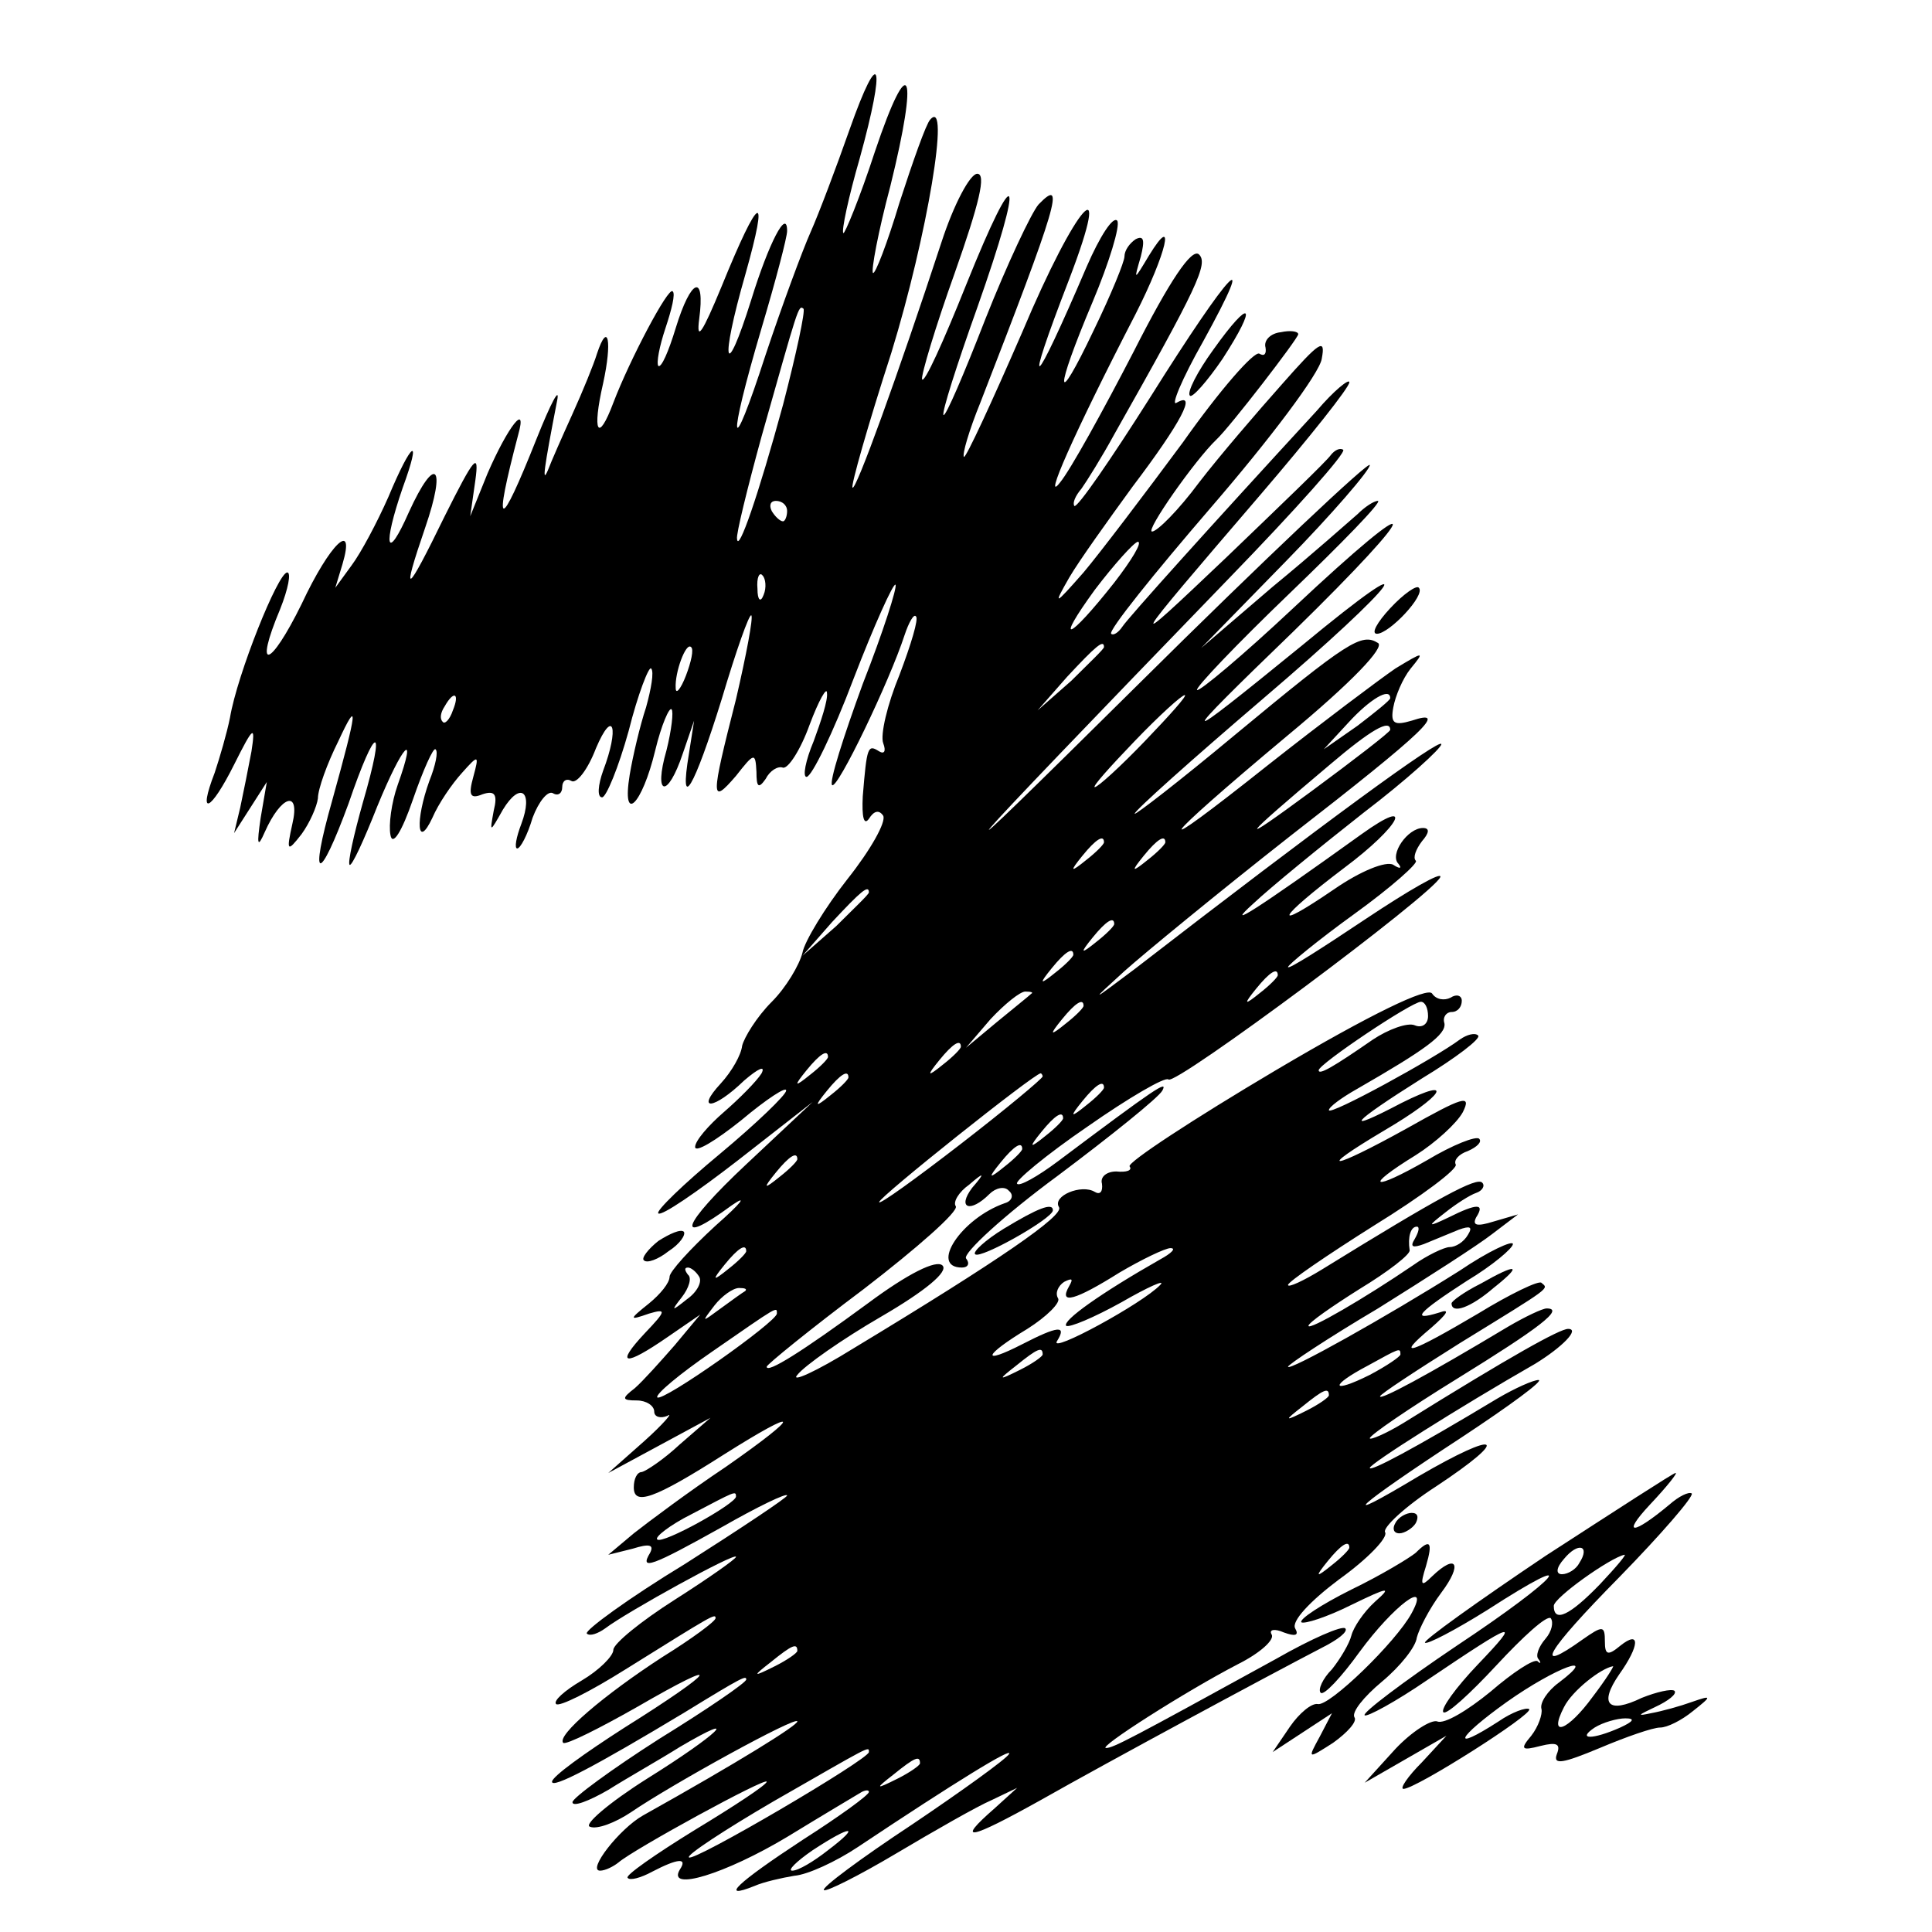 <?xml version="1.0" standalone="no"?>
<!DOCTYPE svg PUBLIC "-//W3C//DTD SVG 20010904//EN"
 "http://www.w3.org/TR/2001/REC-SVG-20010904/DTD/svg10.dtd">
<svg version="1.0" xmlns="http://www.w3.org/2000/svg"
 width="189pt" height="189pt" viewBox="0 0 189 189"
 preserveAspectRatio="xMidYMid meet">
<g transform="translate(0,189) scale(0.1,-0.1)"
fill="#000000" stroke="none">
<path d="M831 1763 c-13 -37 -30 -82 -38 -100 -8 -18 -28 -72 -44 -120 -35
-108 -38 -89 -4 26 14 47 25 89 25 95 0 23 -18 -12 -35 -67 -26 -83 -31 -63
-6 24 24 85 14 80 -23 -11 -19 -46 -25 -55 -22 -32 6 45 -8 40 -23 -9 -7 -23
-14 -39 -17 -37 -2 3 1 19 7 37 6 18 10 34 7 36 -4 5 -42 -67 -58 -109 -15
-40 -21 -29 -10 19 9 41 5 62 -6 29 -3 -10 -14 -37 -24 -59 -10 -22 -21 -47
-24 -55 -6 -14 -4 1 9 68 3 15 -6 -2 -20 -37 -37 -93 -43 -91 -18 4 9 32 -10
8 -30 -38 l-17 -42 5 35 c4 29 -1 23 -30 -35 -38 -78 -43 -81 -19 -11 21 61
10 72 -16 15 -22 -50 -26 -34 -6 24 19 52 9 46 -14 -9 -11 -25 -27 -55 -36
-67 l-16 -22 7 23 c13 44 -12 21 -40 -39 -31 -63 -47 -67 -21 -5 8 20 11 36 7
36 -9 0 -49 -100 -56 -142 -3 -15 -10 -39 -15 -54 -17 -44 -4 -38 19 8 19 38
21 39 17 13 -3 -16 -8 -41 -11 -55 l-6 -25 16 25 16 25 -6 -35 c-4 -27 -3 -30
4 -14 16 36 35 42 27 8 -6 -27 -5 -28 9 -10 8 11 15 27 16 35 0 9 9 34 20 56
20 43 19 32 -6 -58 -23 -81 -13 -82 16 -3 27 79 37 80 14 1 -9 -32 -15 -59
-13 -61 2 -2 14 24 27 57 25 61 40 77 20 21 -6 -17 -9 -39 -7 -49 2 -11 11 3
22 35 10 29 20 51 22 49 3 -2 0 -16 -6 -31 -14 -39 -12 -68 3 -36 6 14 19 33
29 44 16 18 17 18 11 -4 -5 -18 -3 -22 9 -17 12 4 15 0 11 -16 -4 -22 -4 -22
9 1 17 28 30 18 18 -14 -5 -13 -7 -24 -4 -24 3 0 10 13 15 30 6 16 15 27 20
24 5 -3 9 0 9 6 0 6 4 9 9 6 5 -3 16 11 24 32 17 40 23 20 7 -22 -5 -14 -6
-26 -1 -26 4 0 16 29 26 65 9 36 20 64 22 61 3 -3 0 -20 -5 -38 -6 -18 -13
-48 -16 -66 -8 -49 12 -30 25 24 6 25 14 43 16 40 2 -2 0 -20 -5 -40 -13 -45
1 -48 16 -3 l11 32 -5 -32 c-10 -60 5 -34 32 53 14 47 27 84 29 82 2 -2 -5
-39 -15 -82 -25 -98 -25 -104 0 -75 18 23 19 23 20 4 0 -15 2 -17 9 -7 4 8 12
13 17 11 5 -1 17 17 26 42 9 24 17 38 17 31 1 -7 -6 -28 -13 -47 -8 -19 -11
-35 -7 -35 5 0 26 43 46 96 20 52 39 94 41 92 2 -2 -12 -46 -32 -97 -19 -52
-33 -96 -30 -99 5 -5 56 101 71 147 4 12 9 21 11 18 3 -2 -5 -28 -16 -57 -12
-29 -19 -59 -16 -67 3 -8 1 -11 -4 -8 -11 7 -12 5 -16 -44 -1 -20 1 -29 6 -22
5 8 10 9 14 3 3 -6 -12 -33 -35 -62 -22 -28 -42 -61 -44 -72 -3 -12 -16 -34
-30 -48 -15 -15 -27 -35 -29 -43 -1 -9 -10 -25 -21 -37 -25 -27 -7 -26 23 3
14 12 21 15 17 7 -5 -8 -22 -25 -37 -38 -15 -13 -28 -28 -28 -34 0 -6 20 6 45
26 25 21 45 34 44 29 0 -4 -29 -32 -65 -62 -35 -29 -63 -56 -60 -58 3 -3 38
21 78 52 l73 57 -65 -61 c-64 -60 -71 -82 -14 -40 16 11 9 2 -16 -20 -25 -23
-45 -45 -45 -50 0 -6 -9 -17 -20 -26 -20 -16 -20 -17 0 -10 17 5 17 3 -4 -19
-30 -32 -20 -33 22 -4 l32 22 -25 -30 c-14 -16 -31 -35 -39 -42 -13 -10 -13
-12 2 -12 9 0 17 -5 17 -11 0 -5 6 -7 13 -4 6 4 -4 -8 -23 -25 l-35 -31 50 27
50 27 -30 -26 c-16 -15 -33 -26 -37 -27 -5 0 -8 -7 -8 -15 0 -18 19 -12 88 32
76 48 78 41 2 -12 -36 -24 -76 -54 -90 -65 l-25 -21 24 6 c16 5 21 4 17 -4
-11 -18 2 -13 70 25 35 20 64 34 64 31 0 -2 -45 -32 -100 -67 -56 -34 -98 -65
-96 -68 3 -3 11 0 18 5 21 16 128 75 128 70 0 -2 -27 -21 -60 -42 -33 -21 -60
-43 -60 -49 0 -6 -14 -20 -31 -30 -17 -10 -28 -20 -25 -23 3 -3 33 12 68 34
85 53 88 55 88 50 0 -3 -23 -20 -52 -38 -57 -37 -104 -77 -97 -84 3 -2 35 14
72 35 88 51 79 37 -12 -20 -39 -25 -71 -48 -71 -53 0 -7 42 15 130 68 57 35
60 36 60 32 0 -3 -38 -29 -85 -58 -47 -30 -85 -58 -85 -62 0 -5 16 1 35 12 19
12 51 30 70 42 63 37 37 12 -32 -31 -38 -24 -62 -45 -56 -47 7 -3 25 4 40 14
41 28 163 95 163 89 0 -4 -58 -40 -151 -92 -23 -13 -55 -54 -42 -54 5 0 13 4
18 8 15 13 145 84 145 79 0 -3 -32 -24 -70 -47 -39 -24 -69 -45 -66 -47 2 -3
13 0 24 6 25 13 35 14 27 2 -13 -22 45 -4 105 32 36 22 68 41 73 44 4 2 7 2 7
0 0 -3 -29 -24 -65 -47 -64 -42 -82 -59 -47 -45 9 4 27 8 39 10 13 1 41 14 62
28 96 64 153 99 148 91 -3 -5 -46 -36 -95 -69 -50 -33 -89 -62 -86 -64 2 -2
34 14 71 36 37 22 79 46 93 52 l25 12 -22 -20 c-39 -34 -25 -31 45 8 67 38
223 122 275 149 16 8 26 16 23 19 -3 3 -33 -10 -68 -30 -142 -78 -159 -87
-166 -87 -9 0 77 55 129 82 22 11 36 24 33 29 -3 5 3 6 12 2 11 -4 15 -3 11 4
-4 7 15 27 43 48 28 20 48 41 45 46 -3 4 19 25 50 45 74 49 62 56 -17 10 -85
-51 -62 -30 42 38 47 31 81 56 75 56 -5 0 -23 -8 -40 -18 -83 -50 -125 -72
-125 -68 0 4 87 59 162 102 26 16 44 34 32 34 -8 0 -55 -26 -161 -92 -18 -11
-33 -17 -33 -15 0 3 38 29 85 58 81 50 106 69 88 69 -4 0 -21 -8 -38 -18 -80
-48 -125 -72 -125 -68 0 2 35 25 78 52 91 56 87 53 80 59 -2 3 -31 -11 -62
-30 -66 -39 -83 -45 -46 -14 16 14 19 19 8 15 -29 -9 -21 0 27 31 25 15 45 32
45 36 0 4 -24 -7 -52 -26 -73 -46 -168 -99 -168 -94 0 2 39 28 88 57 48 30 98
62 112 73 l25 19 -24 -7 c-16 -5 -21 -4 -17 4 9 14 1 14 -27 0 -21 -10 -21 -9
-3 5 10 8 24 17 30 19 6 2 9 7 6 10 -5 6 -42 -14 -157 -85 -18 -11 -33 -18
-33 -15 0 3 38 29 84 58 47 29 83 56 80 60 -2 4 3 10 12 13 9 4 14 9 11 12 -3
3 -26 -6 -51 -21 -54 -31 -63 -27 -11 5 19 12 40 31 46 42 9 18 0 15 -55 -16
-74 -41 -91 -43 -22 -2 58 34 71 54 17 27 -59 -31 -50 -20 20 24 33 20 58 39
55 42 -3 3 -11 1 -18 -4 -24 -18 -128 -75 -128 -69 0 3 12 12 28 21 66 38 87
53 85 64 -2 6 2 11 7 11 6 0 10 5 10 11 0 5 -5 7 -11 3 -6 -3 -14 -2 -18 4 -4
7 -60 -20 -153 -75 -81 -48 -145 -90 -143 -94 3 -4 -3 -6 -13 -5 -9 0 -16 -5
-14 -12 1 -8 -2 -11 -7 -8 -13 8 -42 -4 -35 -15 5 -8 -57 -51 -201 -138 -37
-23 -62 -34 -55 -26 7 9 44 35 82 57 43 25 66 44 60 50 -6 6 -34 -8 -73 -37
-64 -47 -99 -69 -99 -62 0 2 43 37 95 76 52 40 93 76 90 81 -3 4 3 14 13 21
15 13 16 12 3 -3 -15 -20 -2 -25 17 -6 6 6 15 8 19 3 5 -4 3 -10 -4 -12 -43
-15 -74 -63 -42 -63 6 0 8 4 4 9 -3 5 37 42 90 81 52 39 98 76 102 83 6 11 -6
3 -102 -69 -20 -15 -38 -25 -40 -22 -3 2 28 28 69 56 40 28 76 49 79 46 6 -7
260 182 266 198 2 6 -31 -13 -73 -41 -42 -28 -76 -50 -76 -47 0 2 29 26 65 52
36 26 63 50 60 52 -3 3 0 11 6 19 7 8 8 13 1 13 -15 0 -33 -26 -24 -35 4 -5 1
-5 -5 -1 -7 4 -32 -6 -58 -24 -63 -43 -56 -29 10 21 55 41 70 71 17 33 -103
-74 -136 -95 -106 -68 17 16 66 56 108 89 42 32 76 63 76 67 0 7 -115 -77
-300 -220 -44 -33 -44 -33 -10 -2 19 17 92 77 162 132 134 104 155 125 119
113 -17 -5 -21 -3 -18 13 2 11 9 28 17 38 14 17 13 17 -15 0 -16 -11 -72 -53
-124 -94 -122 -97 -110 -79 18 28 64 53 96 87 89 91 -16 10 -29 2 -140 -90
-54 -45 -98 -79 -98 -77 0 3 56 53 125 112 136 116 165 157 38 52 -124 -101
-125 -99 -8 14 130 127 130 145 0 23 -49 -46 -92 -82 -94 -80 -2 2 39 45 90
94 52 50 91 90 87 91 -4 0 -13 -6 -20 -13 -7 -6 -44 -39 -83 -71 l-70 -60 83
85 c45 46 82 89 82 94 0 5 -102 -91 -227 -215 -213 -211 -200 -195 90 105 64
66 114 122 111 125 -3 2 -8 0 -12 -5 -4 -6 -50 -50 -102 -100 -101 -96 -100
-94 33 61 48 56 87 105 87 110 0 4 -15 -8 -32 -28 -104 -113 -184 -202 -190
-211 -4 -6 -9 -9 -11 -7 -3 3 42 59 98 124 57 66 106 131 108 145 4 21 -2 17
-39 -25 -24 -27 -61 -70 -81 -96 -20 -27 -41 -48 -46 -48 -7 0 42 70 63 90 13
12 80 99 80 103 0 3 -8 4 -17 2 -10 -1 -17 -8 -15 -15 1 -6 -1 -9 -6 -6 -5 3
-39 -36 -75 -87 -37 -50 -81 -108 -97 -127 -29 -33 -30 -33 -14 -5 10 17 38
56 62 89 47 62 64 94 43 82 -6 -4 5 23 26 60 55 100 27 71 -52 -55 -38 -60
-71 -108 -74 -106 -2 3 1 10 7 17 5 7 20 31 32 53 82 145 92 167 83 176 -7 7
-29 -26 -64 -95 -30 -58 -62 -116 -72 -128 -17 -22 12 45 74 165 30 59 40 101
13 57 -15 -25 -15 -25 -8 -1 4 16 3 21 -5 17 -6 -4 -11 -11 -11 -17 0 -5 -13
-37 -30 -72 -38 -80 -39 -62 -1 28 16 38 27 74 24 79 -4 5 -17 -15 -30 -45
-53 -124 -63 -131 -17 -12 44 115 7 74 -46 -52 -30 -69 -55 -123 -57 -122 -2
2 5 26 16 53 75 193 84 222 57 194 -7 -8 -31 -59 -52 -112 -21 -54 -39 -96
-41 -94 -2 2 13 49 33 105 47 133 40 149 -11 22 -22 -55 -41 -97 -43 -92 -1 4
13 51 32 104 24 68 31 97 22 97 -7 0 -23 -30 -35 -67 -43 -131 -84 -244 -87
-240 -2 1 15 61 38 132 35 114 58 251 38 228 -4 -4 -17 -41 -30 -81 -12 -40
-24 -71 -26 -69 -2 2 5 40 17 85 28 113 19 135 -15 34 -15 -46 -30 -82 -31
-80 -2 2 5 35 16 73 26 94 20 113 -10 28z m-65 -269 c-24 -88 -44 -146 -45
-131 -1 4 10 49 24 100 36 127 36 129 41 125 2 -2 -7 -44 -20 -94z m4 -104 c0
-5 -2 -10 -4 -10 -3 0 -8 5 -11 10 -3 6 -1 10 4 10 6 0 11 -4 11 -10z m320
-70 c-45 -57 -59 -62 -19 -7 19 25 38 46 42 47 5 0 -6 -18 -23 -40z m-343 -12
c-3 -8 -6 -5 -6 6 -1 11 2 17 5 13 3 -3 4 -12 1 -19z m-76 -79 c-5 -13 -10
-19 -10 -12 -1 15 10 45 15 40 3 -2 0 -15 -5 -28z m409 28 c0 -2 -15 -16 -32
-33 l-33 -29 29 33 c28 30 36 37 36 29z m-637 -62 c-3 -9 -8 -14 -10 -11 -3 3
-2 9 2 15 9 16 15 13 8 -4z m677 -30 c-24 -25 -46 -45 -49 -45 -3 0 15 20 39
45 24 25 46 45 49 45 3 0 -15 -20 -39 -45z m240 42 c0 -2 -15 -14 -32 -27
l-33 -23 24 26 c21 23 41 35 41 24z m0 -31 c0 -2 -35 -29 -77 -60 -76 -56 -71
-49 18 26 40 34 59 45 59 34z m-280 -110 c0 -2 -8 -10 -17 -17 -16 -13 -17
-12 -4 4 13 16 21 21 21 13z m60 0 c0 -2 -8 -10 -17 -17 -16 -13 -17 -12 -4 4
13 16 21 21 21 13z m-290 -49 c0 -2 -15 -16 -32 -33 l-33 -29 29 33 c28 30 36
37 36 29z m240 -31 c0 -2 -8 -10 -17 -17 -16 -13 -17 -12 -4 4 13 16 21 21 21
13z m-40 -30 c0 -2 -8 -10 -17 -17 -16 -13 -17 -12 -4 4 13 16 21 21 21 13z
m200 -20 c0 -2 -8 -10 -17 -17 -16 -13 -17 -12 -4 4 13 16 21 21 21 13z m-241
-18 c-2 -2 -17 -14 -34 -28 l-30 -25 24 28 c14 15 29 27 34 27 6 0 8 -1 6 -2z
m51 -12 c0 -2 -8 -10 -17 -17 -16 -13 -17 -12 -4 4 13 16 21 21 21 13z m337
-10 c0 -8 -6 -12 -13 -9 -7 3 -26 -4 -41 -14 -39 -27 -53 -35 -53 -30 0 6 91
67 100 67 4 0 7 -6 7 -14z m-457 -30 c0 -2 -8 -10 -17 -17 -16 -13 -17 -12 -4
4 13 16 21 21 21 13z m-130 -10 c0 -2 -8 -10 -17 -17 -16 -13 -17 -12 -4 4 13
16 21 21 21 13z m20 -20 c0 -2 -8 -10 -17 -17 -16 -13 -17 -12 -4 4 13 16 21
21 21 13z m190 1 c0 -2 -36 -32 -80 -66 -44 -34 -80 -60 -80 -57 0 5 152 126
158 126 1 0 2 -2 2 -3z m60 -11 c0 -2 -8 -10 -17 -17 -16 -13 -17 -12 -4 4 13
16 21 21 21 13z m-40 -30 c0 -2 -8 -10 -17 -17 -16 -13 -17 -12 -4 4 13 16 21
21 21 13z m-40 -30 c0 -2 -8 -10 -17 -17 -16 -13 -17 -12 -4 4 13 16 21 21 21
13z m-220 -10 c0 -2 -8 -10 -17 -17 -16 -13 -17 -12 -4 4 13 16 21 21 21 13z
m604 -78 c-5 -8 -2 -9 9 -5 10 4 24 10 34 14 11 4 14 3 9 -5 -4 -7 -12 -12
-18 -12 -5 0 -22 -8 -36 -18 -47 -32 -102 -64 -102 -59 0 3 23 19 50 36 28 17
50 34 49 38 -2 13 1 23 7 23 3 0 2 -5 -2 -12z m-654 -12 c0 -2 -8 -10 -17 -17
-16 -13 -17 -12 -4 4 13 16 21 21 21 13z m405 -8 c-58 -33 -96 -60 -92 -65 3
-2 27 8 54 23 26 15 44 23 38 17 -17 -18 -109 -68 -101 -55 10 16 1 15 -34 -3
-41 -21 -38 -11 5 15 19 12 33 26 30 30 -3 5 0 12 6 16 8 4 9 3 5 -4 -11 -19
6 -14 49 13 22 13 45 24 50 24 6 0 1 -5 -10 -11z m-451 -17 c3 -5 -2 -15 -12
-22 -15 -12 -16 -12 -5 2 7 9 10 19 6 22 -3 4 -4 7 0 7 3 0 8 -4 11 -9z m45
-14 c-2 -1 -13 -9 -24 -17 -19 -14 -19 -14 -6 3 7 9 18 17 24 17 6 0 8 -1 6
-3z m31 -22 c0 -8 -112 -87 -117 -82 -2 3 22 23 54 45 65 45 63 44 63 37z
m260 -40 c0 -2 -10 -9 -22 -15 -22 -11 -22 -10 -4 4 21 17 26 19 26 11z m350
0 c0 -2 -13 -11 -30 -20 -38 -19 -40 -11 -2 9 31 17 32 18 32 11z m-70 -40 c0
-2 -10 -9 -22 -15 -22 -11 -22 -10 -4 4 21 17 26 19 26 11z m-580 -99 c0 -7
-72 -47 -77 -42 -3 2 12 14 34 25 42 22 43 23 43 17z m600 -50 c0 -2 -8 -10
-17 -17 -16 -13 -17 -12 -4 4 13 16 21 21 21 13z m-540 -101 c0 -2 -10 -9 -22
-15 -22 -11 -22 -10 -4 4 21 17 26 19 26 11z m70 -99 c0 -7 -172 -108 -176
-103 -3 2 35 27 83 55 96 55 93 54 93 48z m50 -11 c0 -2 -10 -9 -22 -15 -22
-11 -22 -10 -4 4 21 17 26 19 26 11z m-90 -85 c-14 -11 -29 -20 -35 -20 -5 0
4 9 20 20 38 25 48 25 15 0z"/>
<path d="M1187 1548 c-16 -22 -26 -42 -23 -45 2 -3 17 14 32 36 35 54 28 61
-9 9z"/>
<path d="M1360 1295 c-13 -14 -19 -25 -13 -25 12 0 48 38 41 45 -2 3 -15 -6
-28 -20z"/>
<path d="M982 688 c-18 -11 -31 -23 -28 -25 5 -5 76 35 76 43 0 8 -15 2 -48
-18z"/>
<path d="M644 676 c-10 -8 -17 -17 -14 -19 3 -3 14 1 24 9 11 7 17 16 15 19
-3 3 -14 -2 -25 -9z"/>
<path d="M1448 634 c-16 -8 -28 -17 -28 -19 0 -11 19 -4 41 15 29 23 24 25
-13 4z"/>
<path d="M1512 368 c-67 -45 -120 -83 -118 -85 2 -2 29 12 61 32 96 62 71 32
-30 -35 -52 -35 -93 -66 -90 -68 2 -2 30 13 62 35 86 58 92 60 49 15 -22 -23
-37 -44 -34 -47 3 -3 26 18 52 46 26 28 49 49 53 46 3 -4 1 -13 -5 -20 -7 -8
-10 -17 -7 -20 3 -4 2 -5 -1 -2 -4 2 -24 -11 -46 -30 -22 -18 -45 -32 -52 -29
-6 2 -25 -10 -41 -27 l-30 -33 40 23 40 23 -24 -26 c-14 -14 -22 -26 -18 -26
12 0 127 73 123 78 -3 2 -17 -3 -30 -12 -48 -31 -41 -16 8 19 48 34 92 50 51
19 -11 -8 -19 -20 -17 -26 1 -5 -3 -17 -10 -26 -11 -13 -10 -15 9 -10 16 4 20
2 16 -8 -4 -11 6 -9 42 6 26 11 52 20 59 20 7 0 21 7 32 16 19 15 19 16 -1 9
-11 -4 -29 -9 -40 -11 -14 -3 -13 -2 4 6 13 6 22 13 19 16 -3 2 -17 -1 -32 -7
-33 -16 -42 -6 -22 23 20 28 21 44 1 28 -12 -10 -15 -9 -15 4 0 16 -2 16 -22
2 -49 -35 -36 -12 36 61 41 42 73 79 71 82 -3 2 -13 -3 -22 -11 -36 -30 -47
-30 -19 0 17 18 28 32 25 31 -2 0 -59 -37 -127 -81z m33 -7 c-3 -6 -11 -11
-17 -11 -6 0 -6 6 2 15 14 17 26 13 15 -4z m20 -21 c-29 -30 -45 -38 -45 -21
0 8 55 47 69 50 3 1 -8 -12 -24 -29z m-7 -110 c-24 -33 -44 -41 -28 -10 8 16
36 38 48 40 1 0 -7 -13 -20 -30z m27 -30 c-27 -12 -43 -12 -25 0 8 5 22 9 30
9 10 0 8 -3 -5 -9z"/>
<path d="M1365 400 c-3 -5 -2 -10 4 -10 5 0 13 5 16 10 3 6 2 10 -4 10 -5 0
-13 -4 -16 -10z"/>
<path d="M1385 371 c-6 -5 -34 -22 -63 -36 -30 -15 -51 -29 -49 -32 3 -2 25 5
49 17 37 18 40 18 23 3 -11 -10 -21 -25 -23 -33 -2 -8 -11 -23 -19 -33 -9 -9
-14 -20 -11 -23 3 -3 20 15 38 40 33 45 70 73 51 38 -15 -28 -81 -92 -92 -89
-6 1 -18 -9 -27 -22 l-17 -25 29 19 29 19 -12 -23 c-12 -22 -12 -22 13 -6 14
10 24 21 21 25 -3 5 9 20 27 35 18 15 33 34 34 43 2 8 12 28 24 44 21 28 15
39 -9 16 -11 -11 -12 -9 -6 10 7 24 4 27 -10 13z"/>
</g>
</svg>
